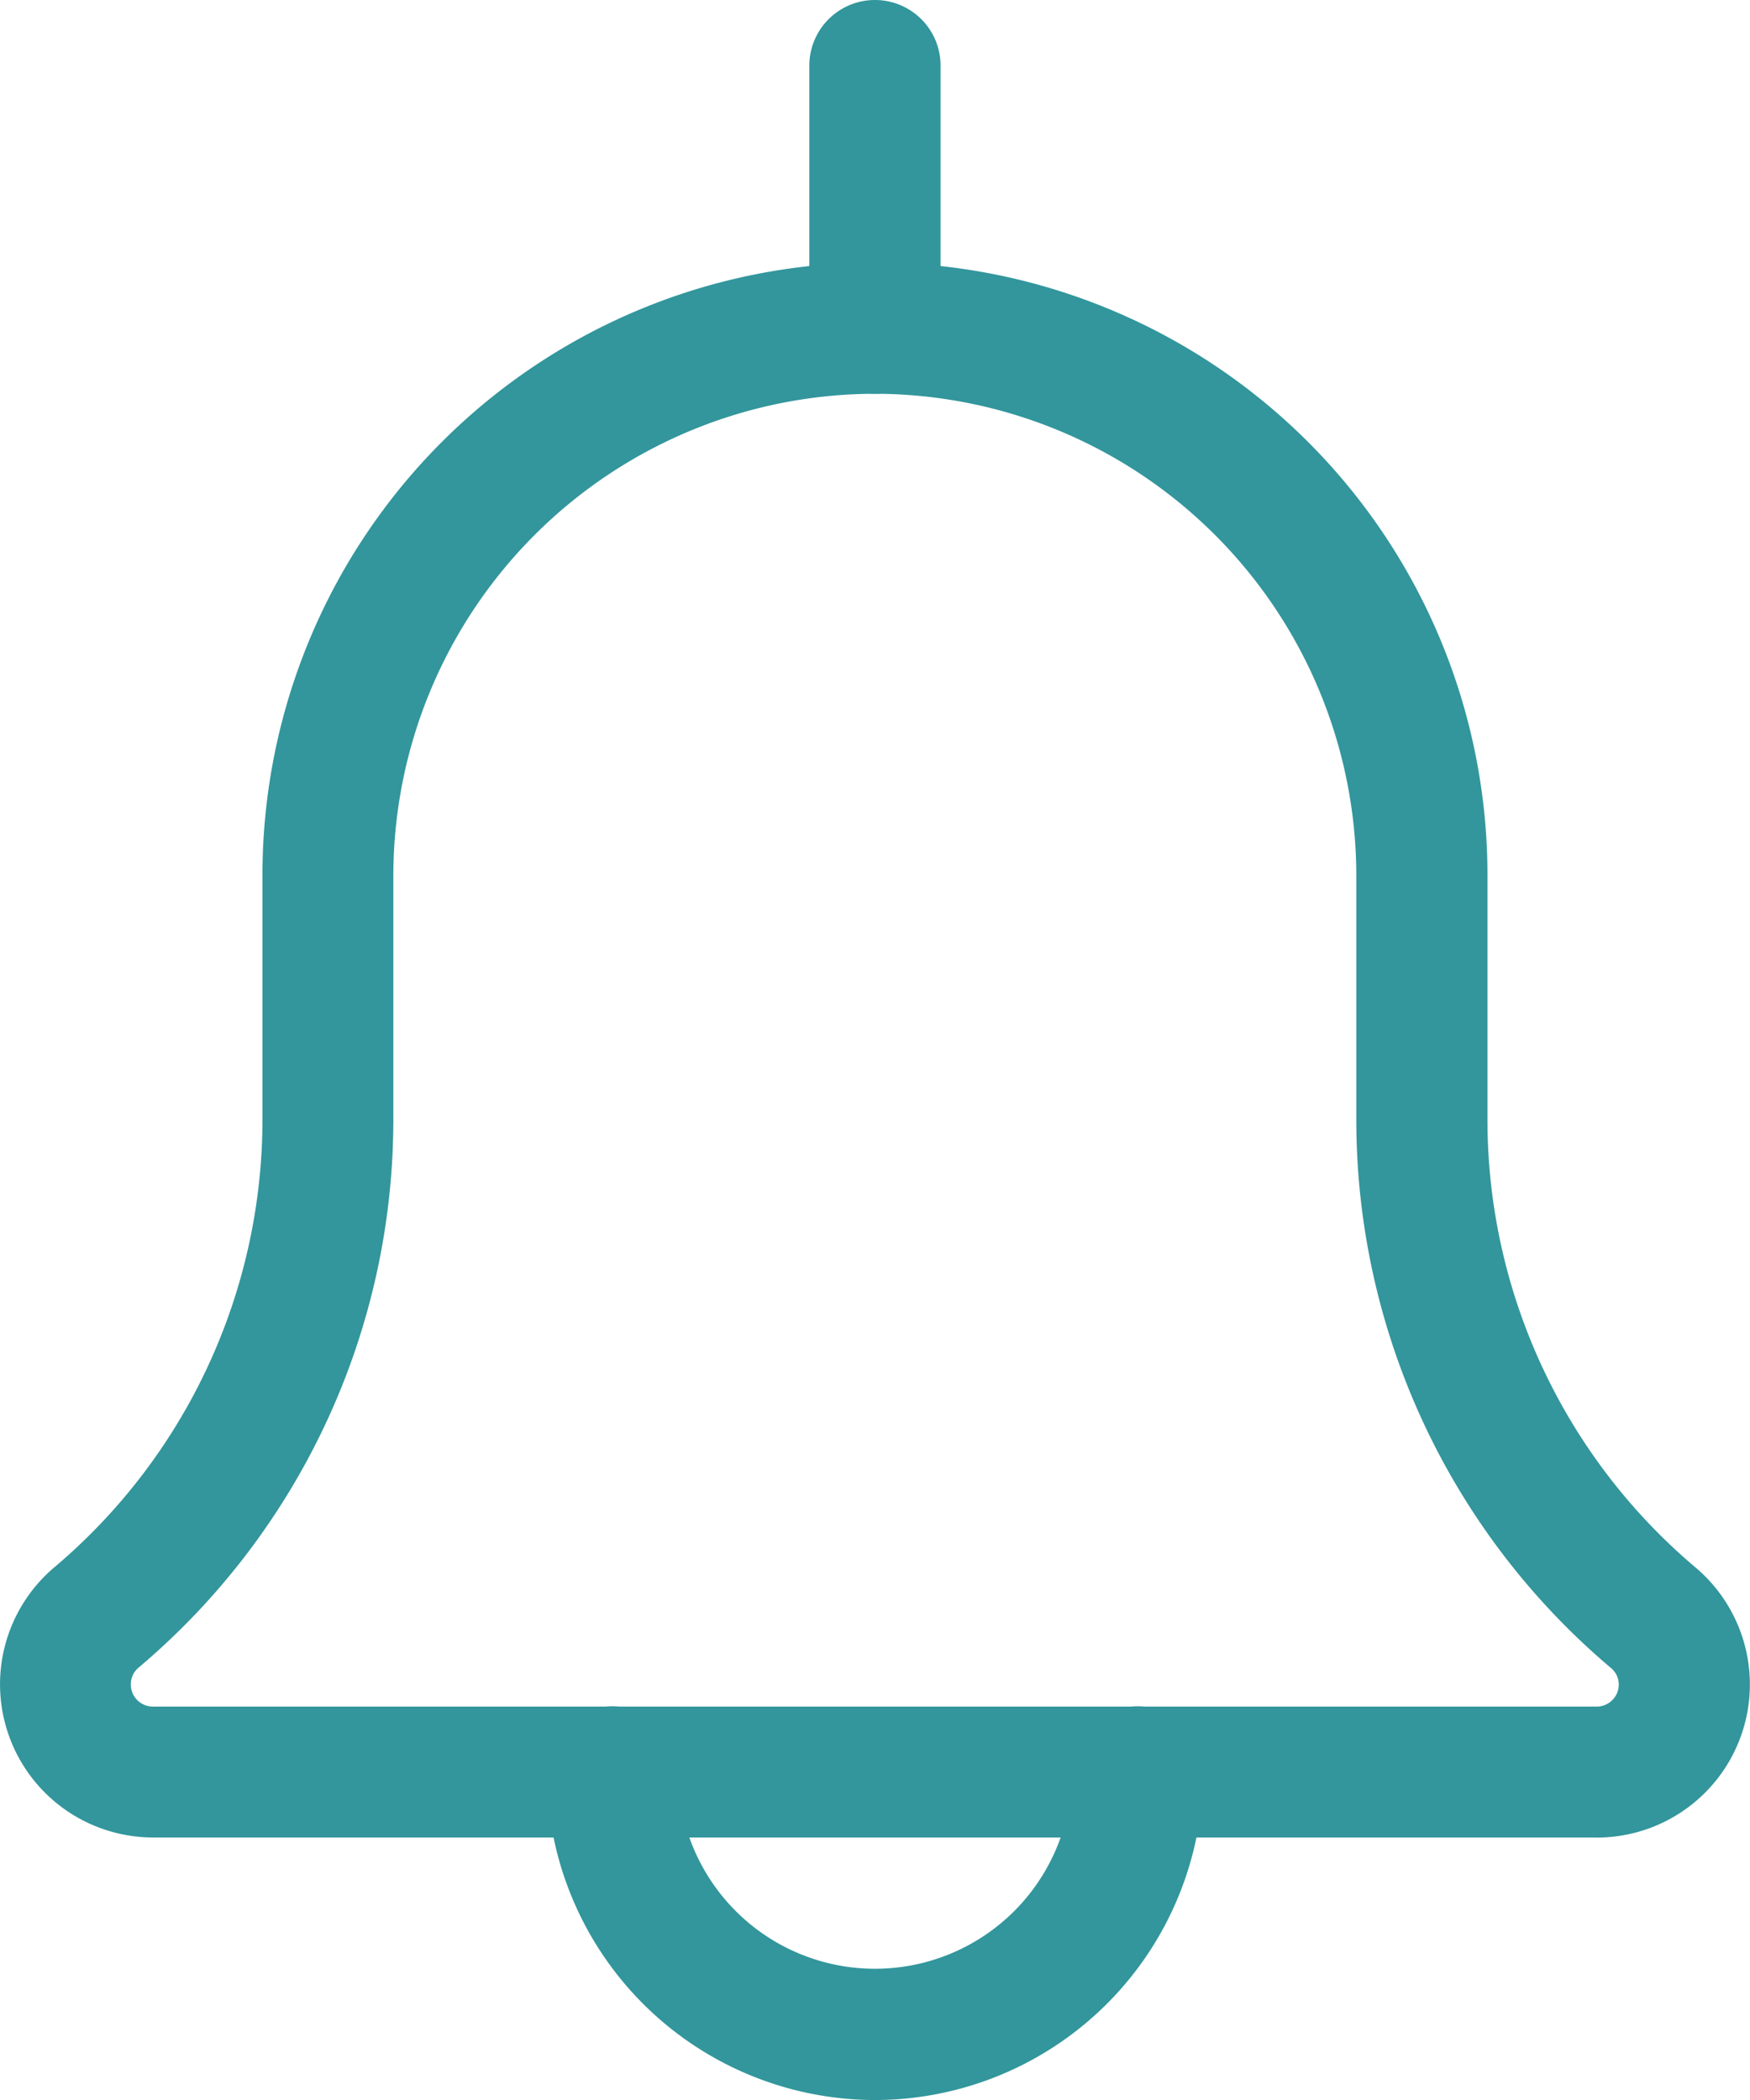 <svg xmlns="http://www.w3.org/2000/svg" width="20.323" height="24.388" viewBox="0 0 20.323 24.388">
  <g id="bell" transform="translate(0)">
    <path id="Path_622" data-name="Path 622" d="M158.479,420.573a3.815,3.815,0,0,1-3.811-3.811.762.762,0,0,1,1.524,0,2.286,2.286,0,1,0,4.573,0,.762.762,0,1,1,1.524,0A3.815,3.815,0,0,1,158.479,420.573Zm0,0" transform="translate(-148.317 -396.185)" fill="#32969c"/>
    <path id="Path_623" data-name="Path 623" d="M39.877,82.291H23.11a1.779,1.779,0,0,1-1.156-3.13,6.81,6.81,0,0,0,2.426-5.215V71.114a7.113,7.113,0,0,1,14.226,0v2.833a6.808,6.808,0,0,0,2.416,5.208,1.778,1.778,0,0,1-1.146,3.137ZM31.494,65.525A5.6,5.6,0,0,0,25.9,71.113v2.833a8.328,8.328,0,0,1-2.957,6.371.254.254,0,0,0-.092.2.257.257,0,0,0,.254.254H39.877a.257.257,0,0,0,.254-.254.25.25,0,0,0-.089-.193,8.331,8.331,0,0,1-2.959-6.373V71.113A5.6,5.6,0,0,0,31.494,65.525Zm0,0" transform="translate(-21.332 -60.952)" fill="#32969c"/>
    <path id="Path_624" data-name="Path 624" d="M219.43,4.573a.762.762,0,0,1-.762-.762V.762a.762.762,0,1,1,1.524,0V3.811A.762.762,0,0,1,219.43,4.573Zm0,0" transform="translate(-209.269)" fill="#32969c"/>
  </g>
</svg>
